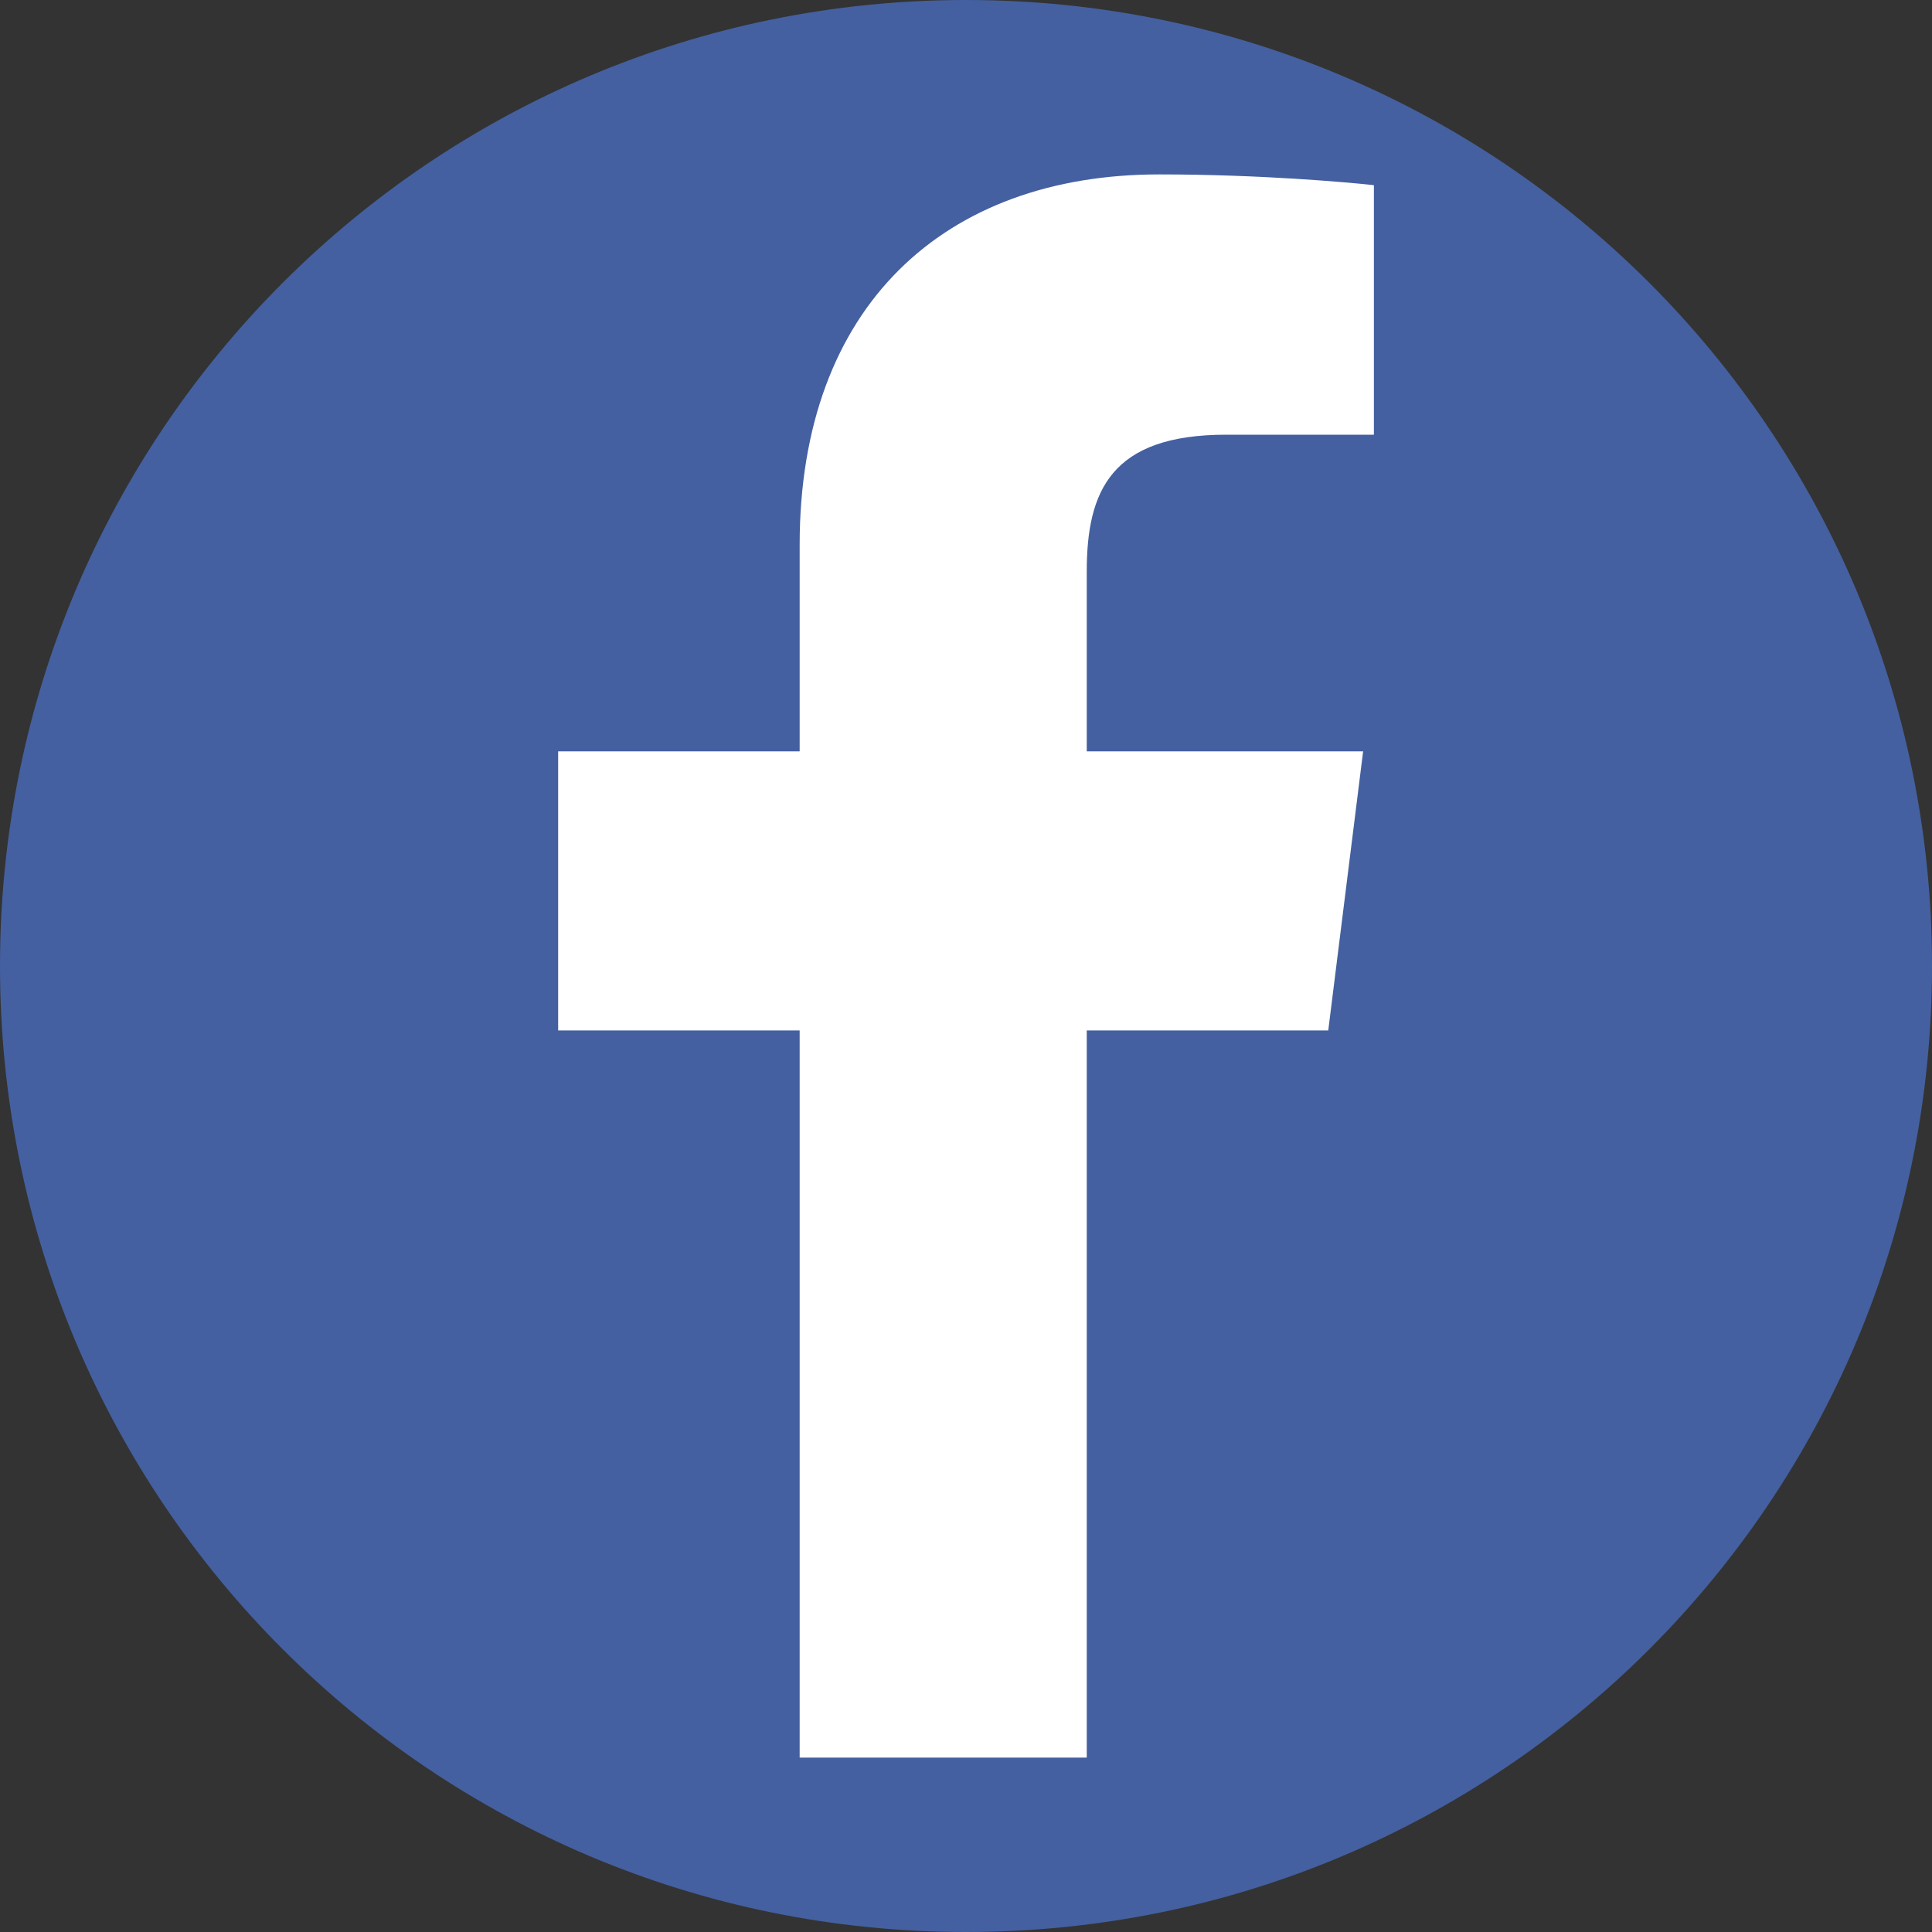 <svg width="40" height="40" fill="none" xmlns="http://www.w3.org/2000/svg"><rect width="100%" height="100%" fill="#333333" stroke="none"/><path d="M20 0c11.056 0 20 8.944 20 20s-8.944 20-20 20S0 31.056 0 20 8.944 0 20 0z" fill="#4460A0"/><path d="M28.445 3.834V9h-3.056C23 9 22.5 10.167 22.5 11.834v3.722h5.722l-.722 5.778h-5v15.055h-5.944V21.334h-5v-5.778h5v-4.278c0-4.944 3-7.667 7.444-7.667 2.111 0 3.945.167 4.445.223z" fill="#fff"/></svg>